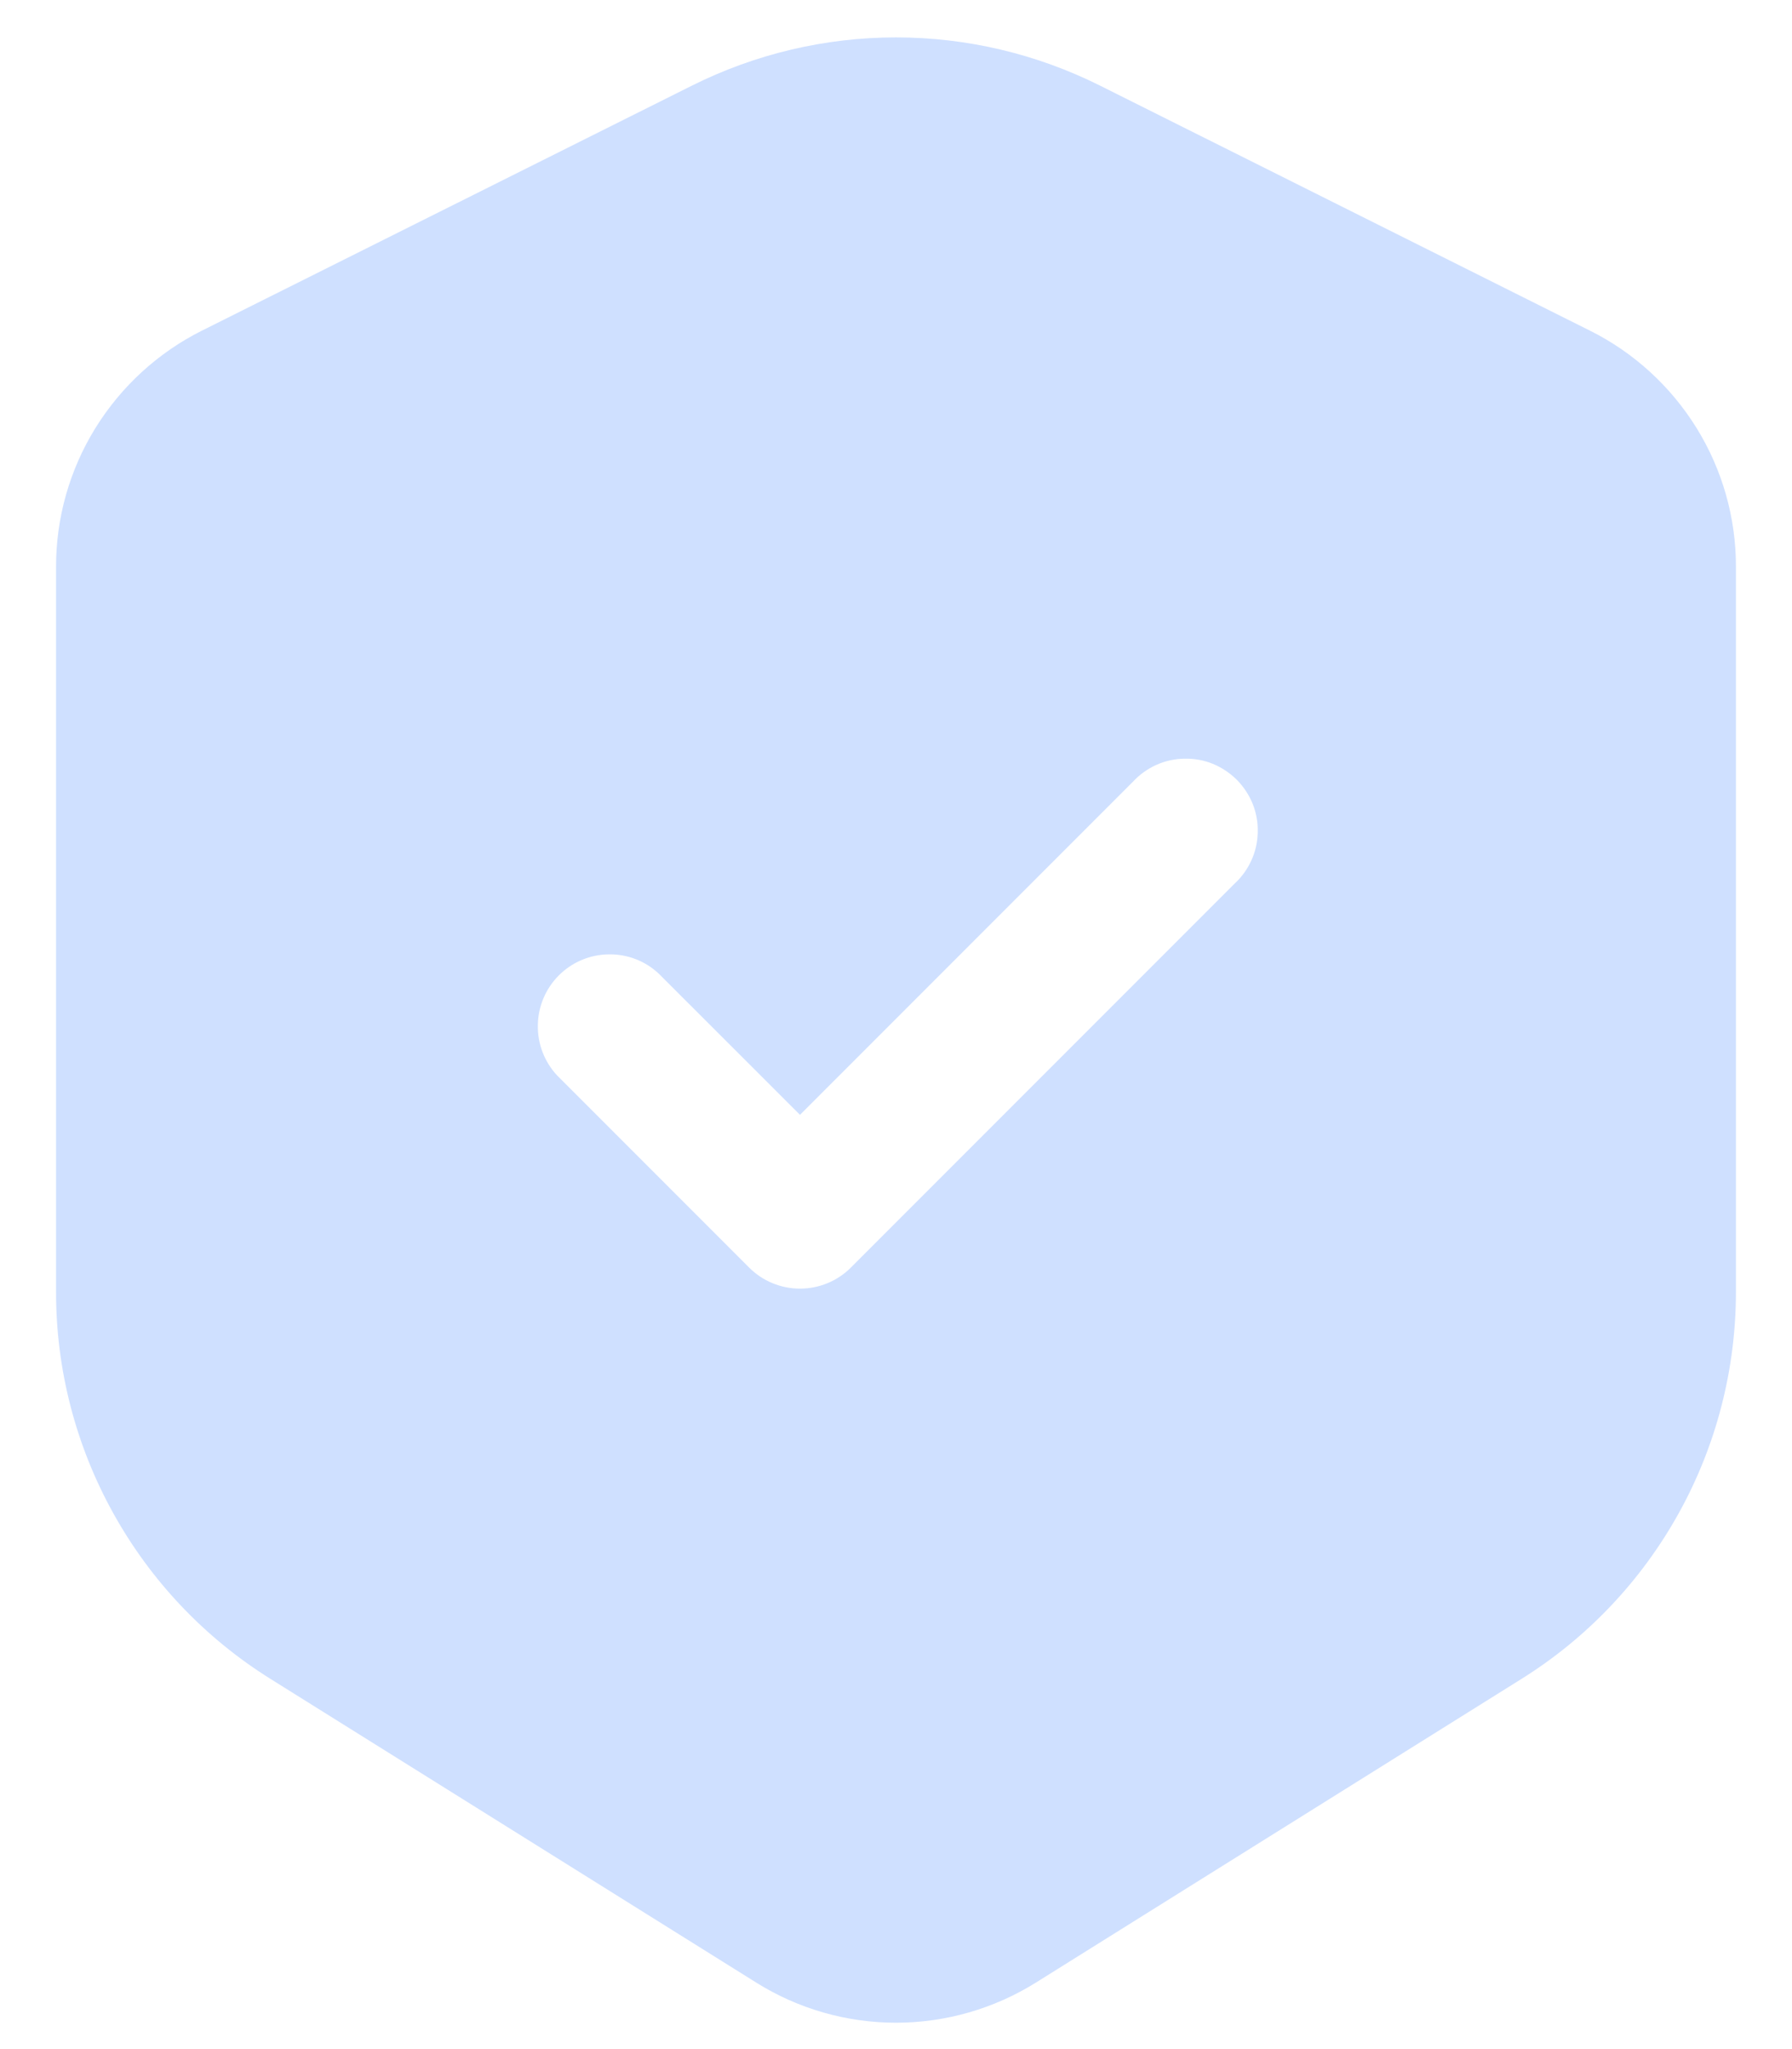 <svg width="14" height="16" viewBox="0 0 14 16" fill="none" xmlns="http://www.w3.org/2000/svg">
<path fill-rule="evenodd" clip-rule="evenodd" d="M5.407 0.668C5.902 0.421 6.447 0.292 7 0.292C7.553 0.292 8.098 0.421 8.593 0.668L12.422 2.582C12.765 2.753 13.053 3.017 13.255 3.343C13.456 3.668 13.563 4.044 13.562 4.427V10.087C13.562 10.691 13.409 11.286 13.116 11.814C12.823 12.343 12.401 12.788 11.889 13.108L8.094 15.48C7.766 15.685 7.387 15.794 7 15.794C6.613 15.794 6.234 15.685 5.907 15.48L2.111 13.108C1.599 12.788 1.177 12.343 0.884 11.814C0.591 11.286 0.437 10.691 0.438 10.087V4.427C0.437 4.044 0.544 3.668 0.745 3.343C0.947 3.017 1.235 2.753 1.577 2.582L5.407 0.668ZM9.648 6.897C9.703 6.846 9.747 6.784 9.778 6.715C9.809 6.646 9.825 6.571 9.826 6.496C9.828 6.42 9.814 6.345 9.786 6.275C9.757 6.205 9.715 6.142 9.662 6.088C9.608 6.035 9.545 5.993 9.475 5.964C9.405 5.936 9.33 5.922 9.254 5.924C9.179 5.925 9.104 5.941 9.035 5.972C8.966 6.003 8.904 6.047 8.852 6.103L6.25 8.705L5.147 7.603C5.041 7.503 4.9 7.449 4.754 7.452C4.608 7.454 4.469 7.513 4.366 7.616C4.263 7.719 4.204 7.858 4.202 8.004C4.199 8.15 4.253 8.291 4.353 8.398L5.853 9.898C5.958 10.003 6.101 10.062 6.25 10.062C6.399 10.062 6.542 10.003 6.647 9.898L9.648 6.897Z" fill="#CFE0FF"/>
</svg>
